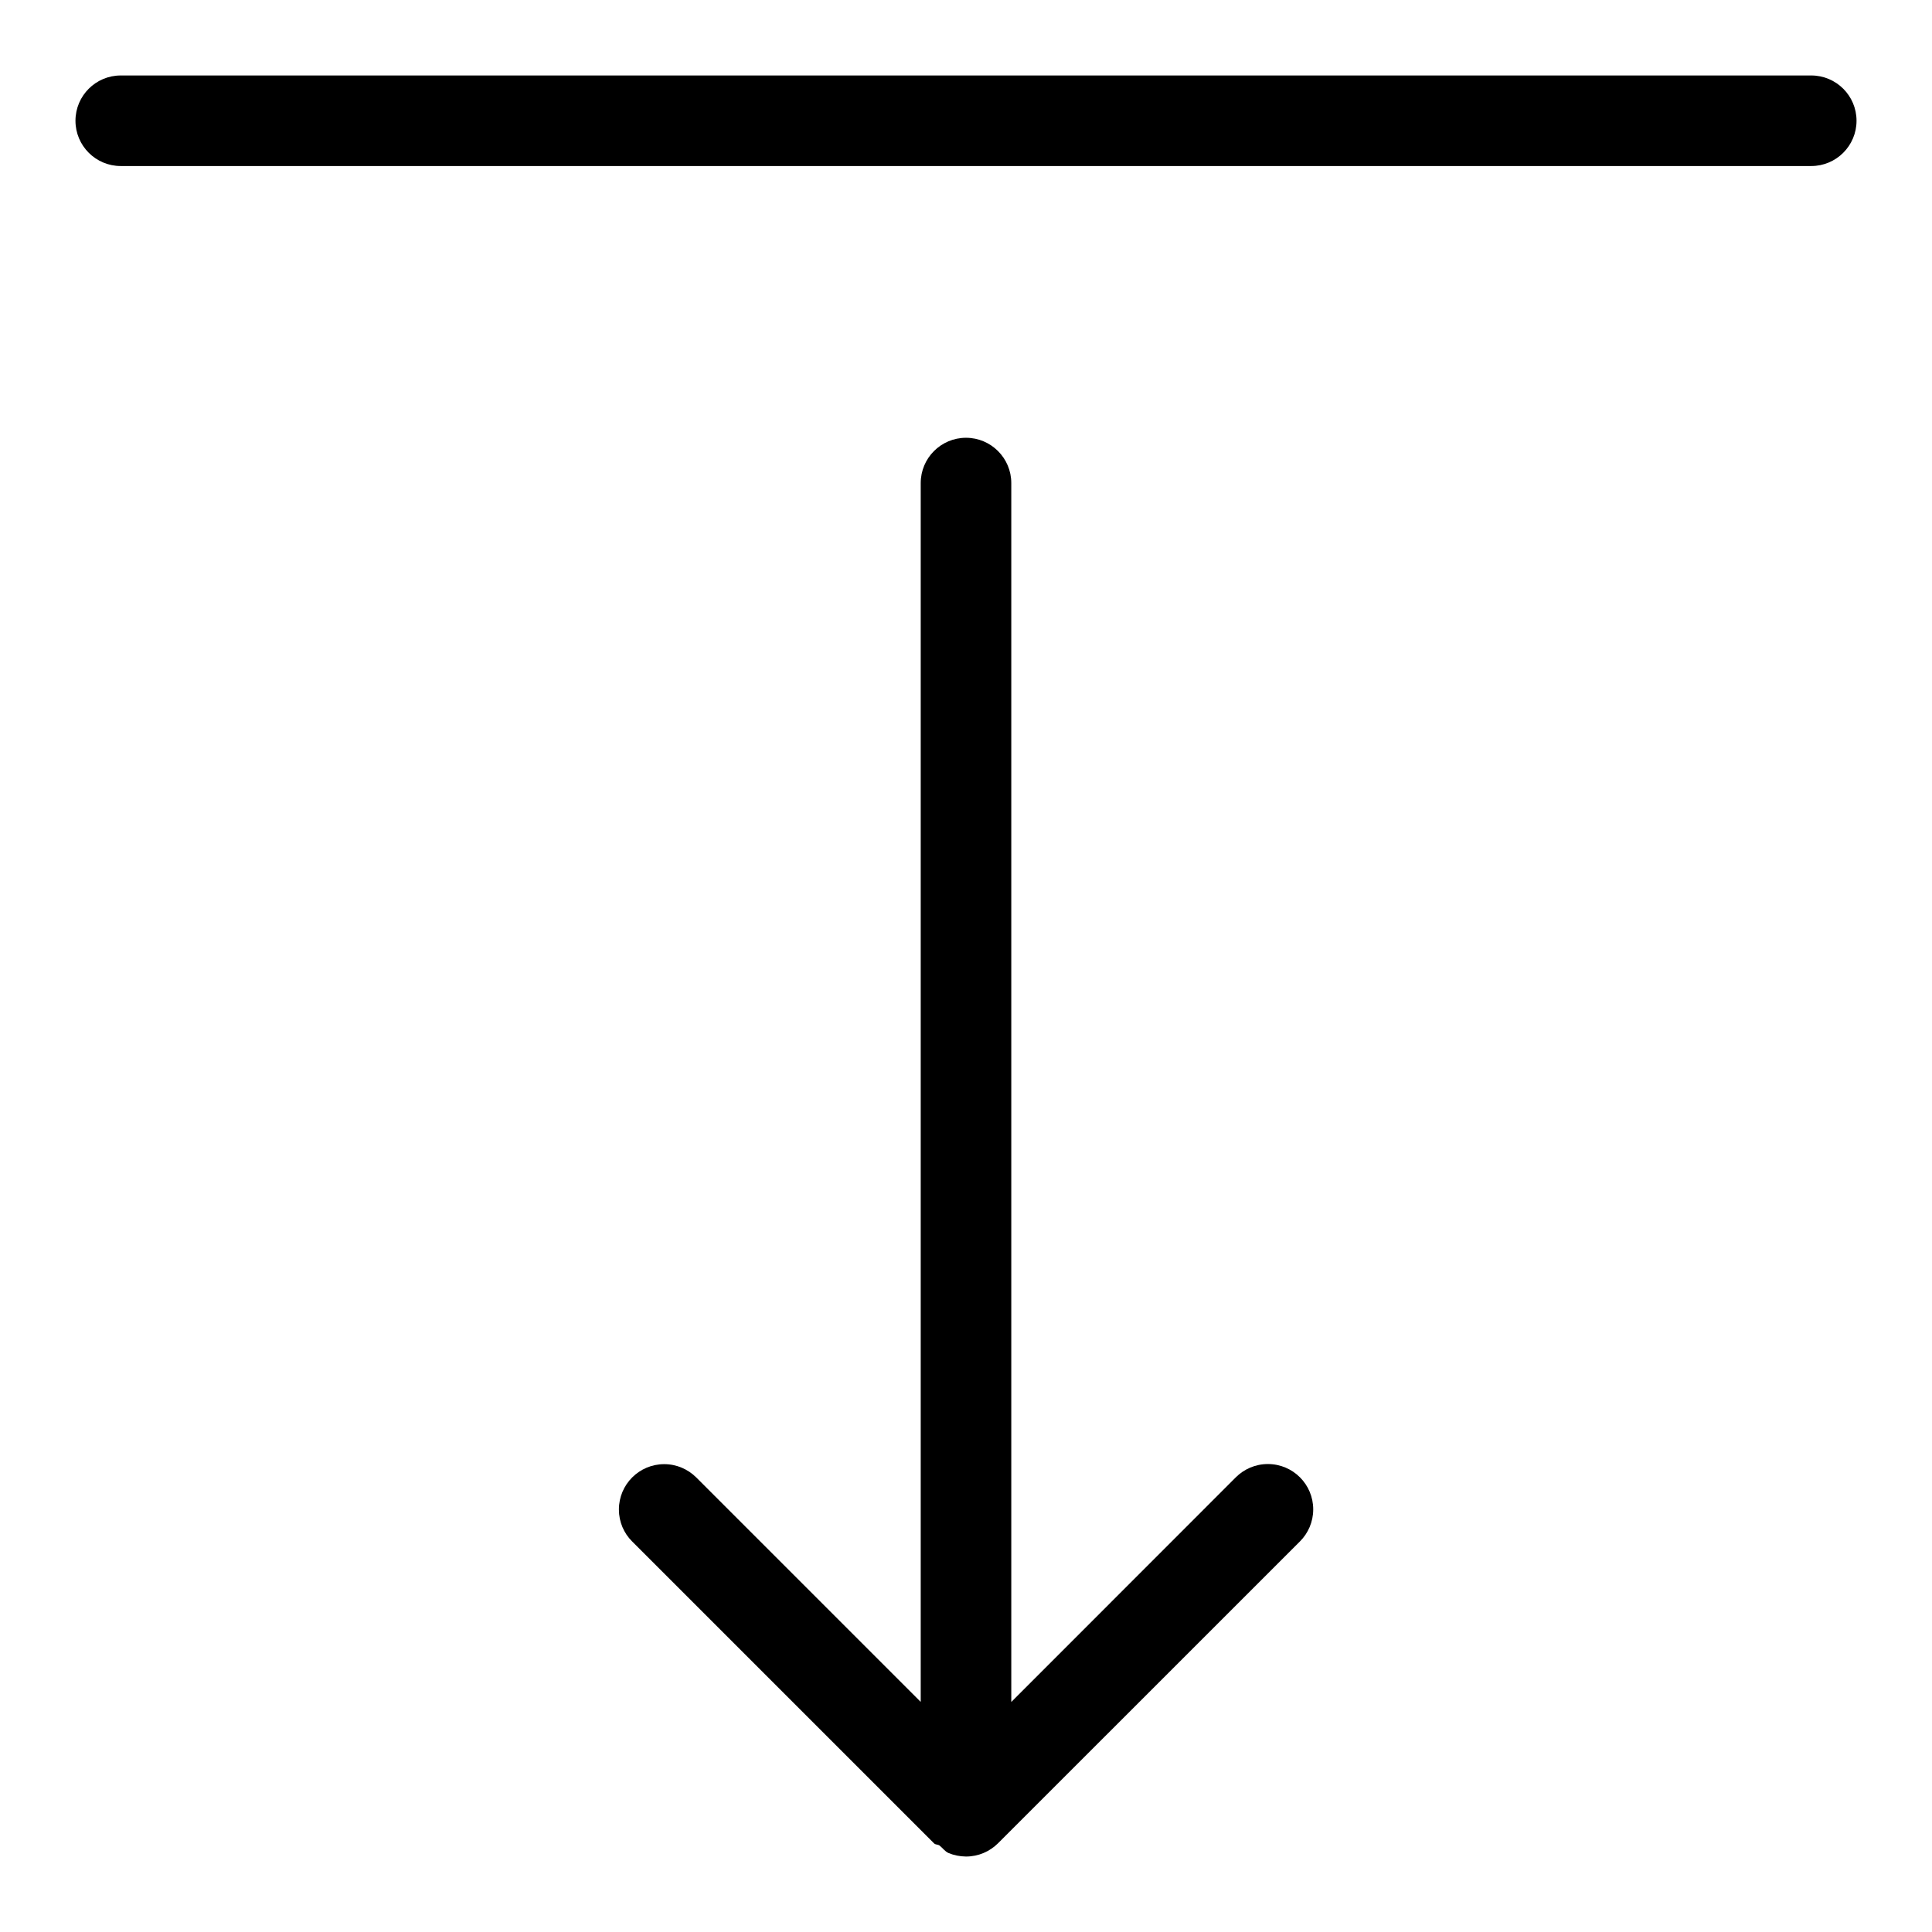 <?xml version="1.0" encoding="utf-8"?>
<!-- Uploaded to: SVG Repo, www.svgrepo.com, Generator: SVG Repo Mixer Tools -->
<svg fill="#000000" width="800px" height="800px" viewBox="0 0 32 32" version="1.1" xmlns="http://www.w3.org/2000/svg">
<title>arrow-down-from-line</title>
<path d="M20.469 24.469l-3.719 3.721v-20.189c0-0.414-0.336-0.75-0.75-0.75s-0.75 0.336-0.75 0.75v0 20.188l-3.72-3.72c-0.136-0.134-0.322-0.218-0.528-0.218-0.415 0-0.751 0.336-0.751 0.751 0 0.207 0.083 0.394 0.219 0.529l5 5c0.026 0.026 0.065 0.017 0.093 0.038 0.052 0.040 0.088 0.098 0.15 0.124 0.085 0.035 0.184 0.056 0.287 0.057h0c0.207 0 0.394-0.084 0.53-0.219l5.001-5c0.136-0.136 0.22-0.324 0.22-0.531 0-0.415-0.336-0.751-0.751-0.751-0.207 0-0.395 0.084-0.531 0.22v0zM30 1.25h-28c-0.414 0-0.75 0.336-0.75 0.75s0.336 0.75 0.75 0.75v0h28c0.414 0 0.75-0.336 0.75-0.75s-0.336-0.75-0.75-0.75v0z"></path>
</svg>